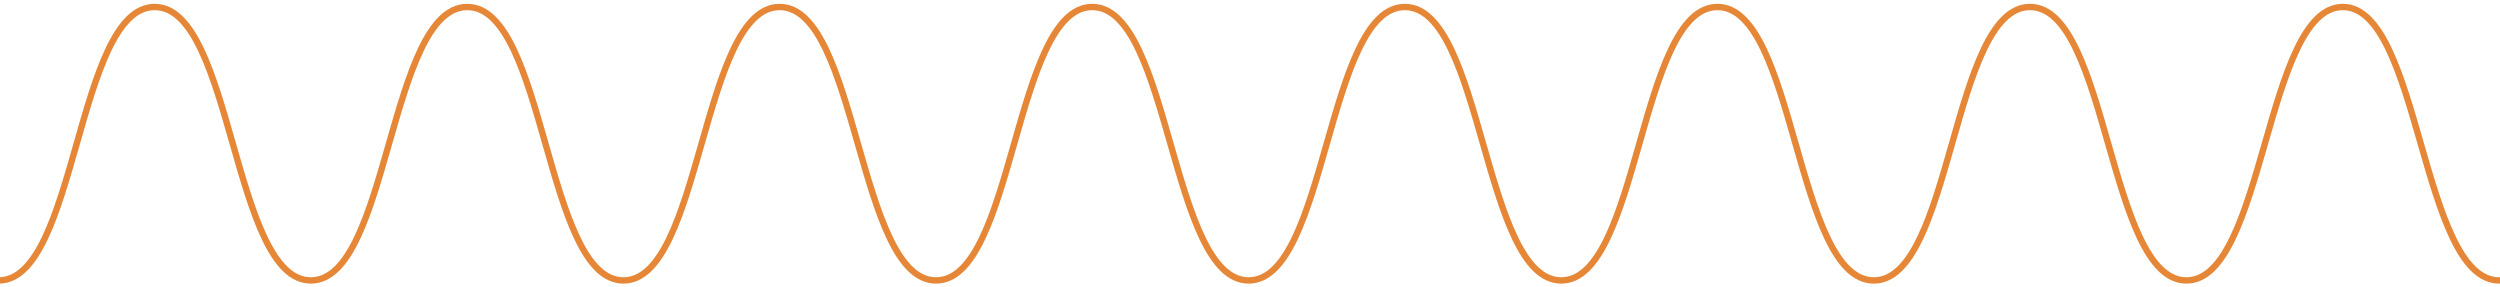 <svg width="783" height="90" viewBox="0 0 783 90" fill="none" xmlns="http://www.w3.org/2000/svg">
<g clip-path="url(#clip0_10_118)">
<g clip-path="url(#clip1_10_118)">
<path d="M-54.318 32.192C-29.859 32.192 -24.859 87.832 -0.4 87.832C24.058 87.832 23.991 2.192 48.449 2.192C72.908 2.192 72.908 87.832 97.367 87.832C121.826 87.832 121.826 2.192 146.353 2.192C170.879 2.192 170.812 87.832 195.27 87.832C219.729 87.832 219.729 2.192 244.188 2.192C268.647 2.192 268.715 87.832 293.174 87.832C317.632 87.832 317.632 2.192 342.091 2.192C366.55 2.192 366.618 87.832 391.077 87.832C415.536 87.832 415.536 2.192 439.995 2.192C464.454 2.192 464.521 87.832 488.98 87.832C513.439 87.832 513.439 2.192 537.898 2.192C562.357 2.192 562.357 87.832 586.883 87.832C611.41 87.832 611.342 2.192 635.801 2.192C660.26 2.192 660.328 87.832 684.787 87.832C709.245 87.832 709.516 2.192 733.772 2.192C758.028 2.192 758.299 87.832 782.758 87.832C807.216 87.832 807.284 2.192 831.472 2.192" stroke="#E68737" stroke-width="2" stroke-miterlimit="10"/>
</g>
</g>
<defs>
<clipPath id="clip0_10_118">
<rect width="783" height="90" fill="white"/>
</clipPath>
<clipPath id="clip1_10_118">
<rect width="887" height="88" fill="white" transform="translate(-55 1)"/>
</clipPath>
</defs>
</svg>
